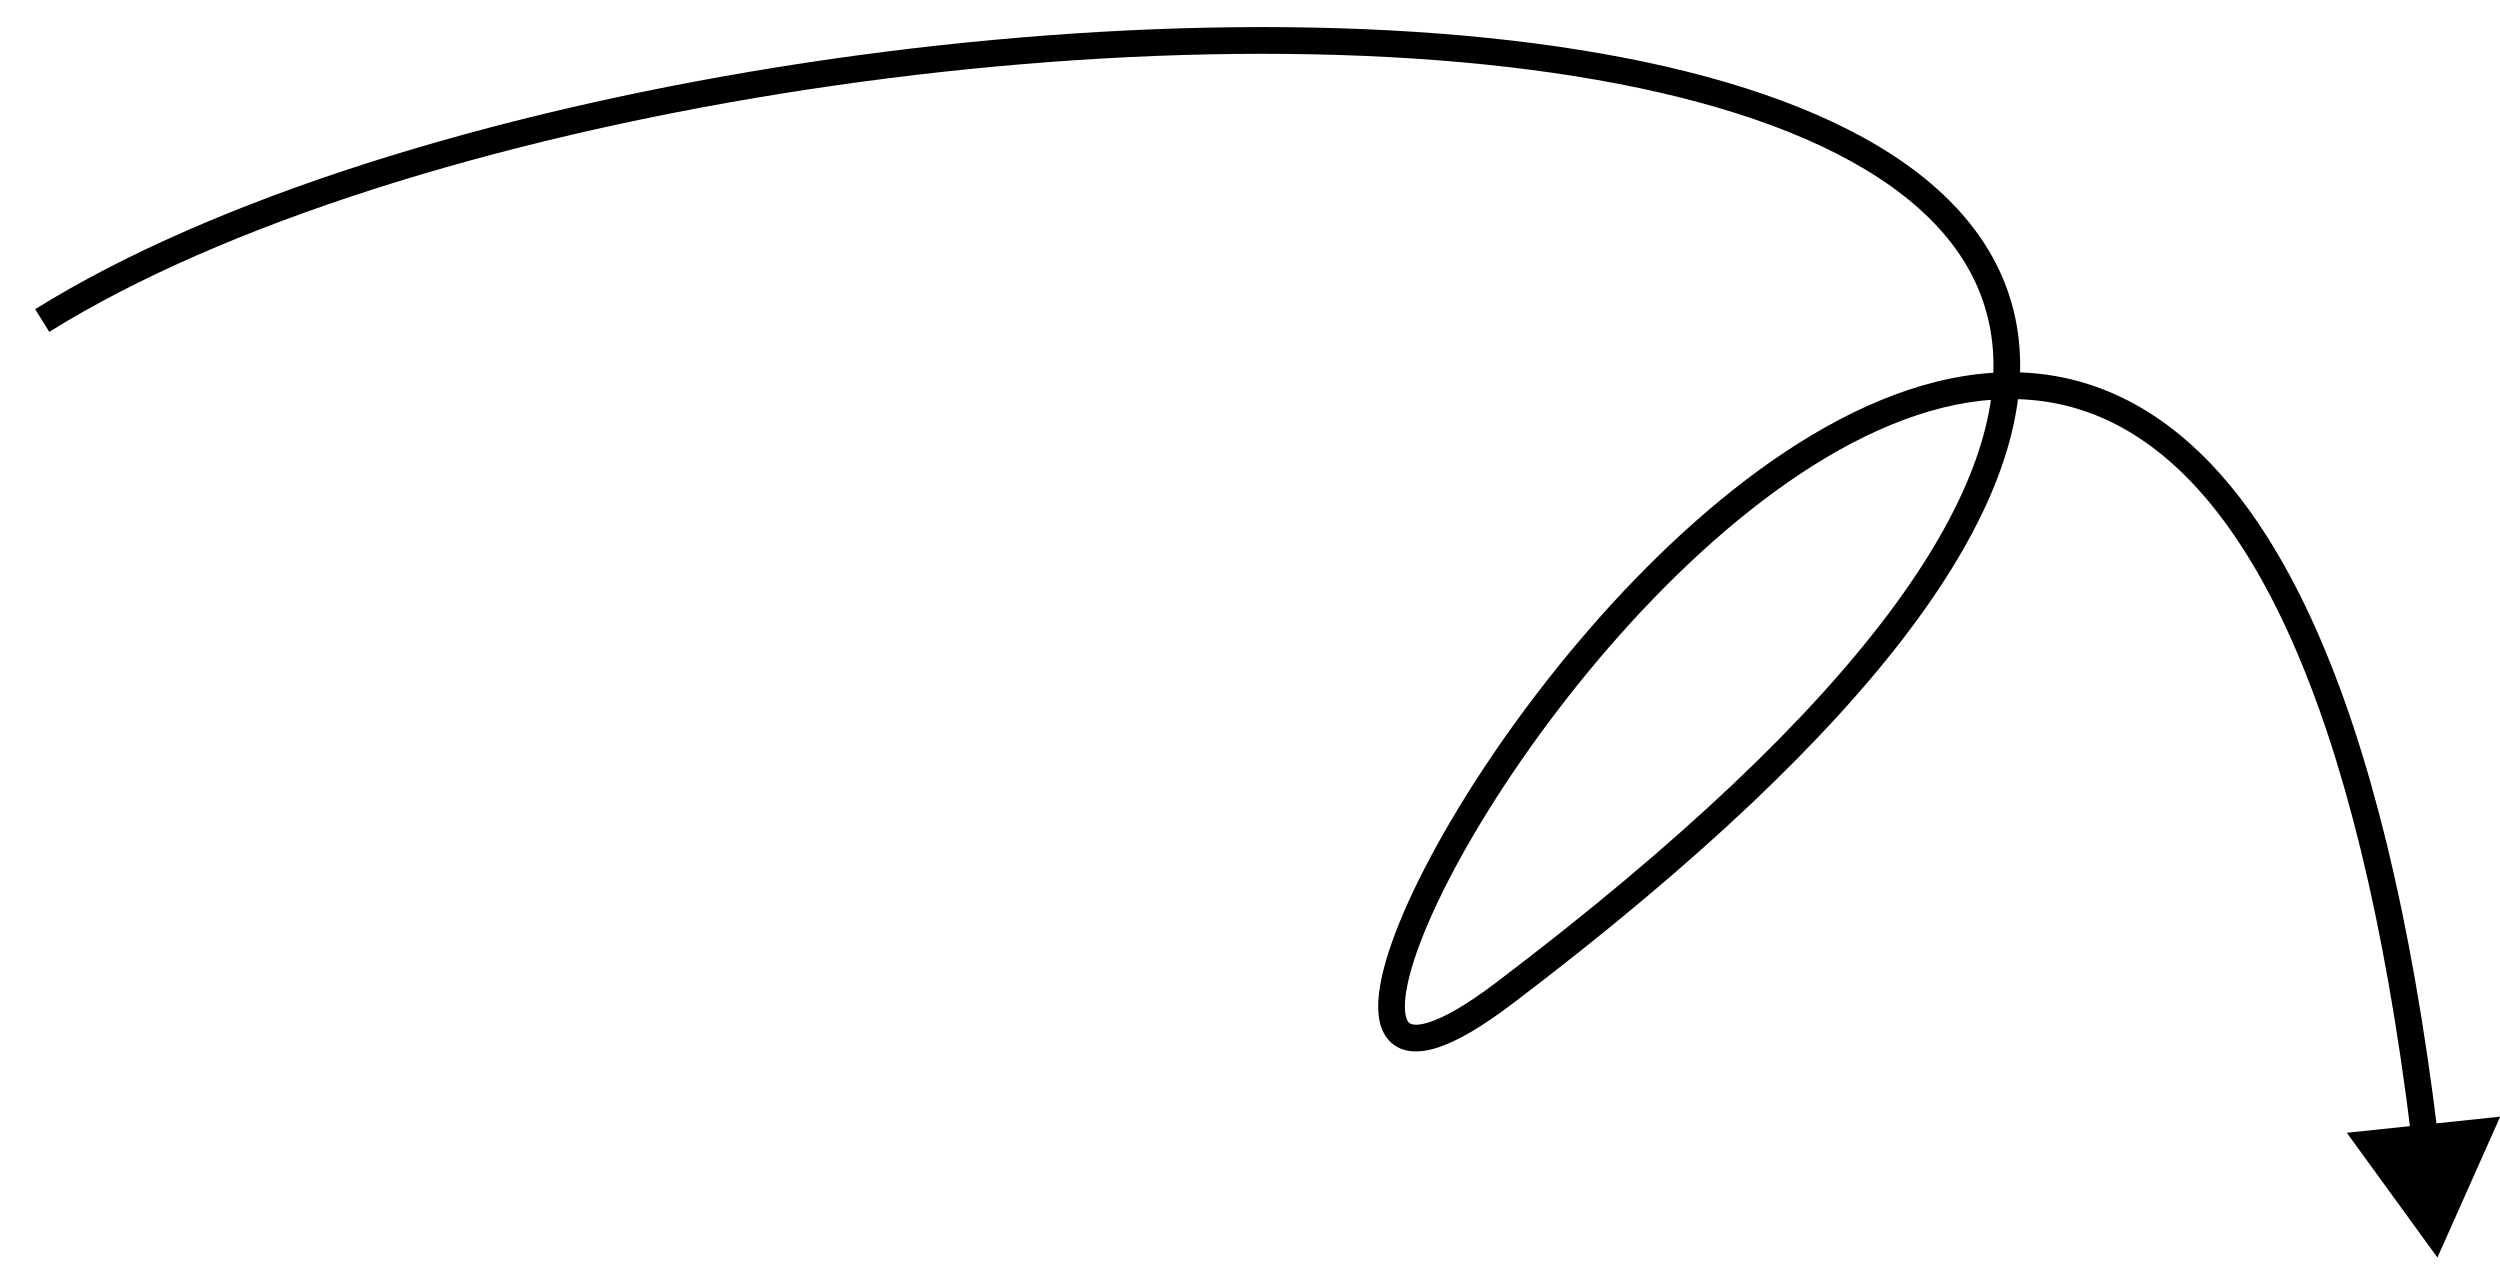 <?xml version="1.0" encoding="UTF-8"?> <svg xmlns="http://www.w3.org/2000/svg" width="65" height="33" viewBox="0 0 65 33" fill="none"><path d="M39.1 25.83L38.89 25.553L39.1 25.83ZM63.373 32.696L65.005 29.033L61.017 29.452L63.373 32.696ZM1.097 8.334L1.281 8.628C5.825 5.799 12.88 3.628 20.324 2.433C27.764 1.238 35.544 1.025 41.526 2.078C44.519 2.605 47.035 3.444 48.832 4.616C50.622 5.783 51.673 7.26 51.814 9.082C51.955 10.92 51.175 13.189 49.112 15.941C47.052 18.688 43.739 21.881 38.89 25.553L39.1 25.83L39.31 26.107C44.185 22.414 47.553 19.177 49.668 16.357C51.779 13.542 52.666 11.106 52.506 9.028C52.345 6.933 51.125 5.282 49.211 4.034C47.305 2.791 44.685 1.929 41.647 1.394C35.566 0.323 27.703 0.544 20.214 1.747C12.729 2.949 5.57 5.139 0.914 8.039L1.097 8.334ZM39.1 25.83L38.89 25.553C38.126 26.132 37.557 26.451 37.159 26.578C36.752 26.709 36.646 26.61 36.615 26.57C36.584 26.529 36.548 26.45 36.533 26.305C36.519 26.161 36.528 25.974 36.568 25.741C36.647 25.277 36.84 24.68 37.14 23.984C38.343 21.196 41.164 17.061 44.542 14.075C47.945 11.067 51.759 9.352 55.025 11.04C56.67 11.889 58.238 13.626 59.574 16.623C60.91 19.619 62 23.848 62.703 29.635L63.048 29.593L63.392 29.551C62.685 23.727 61.583 19.423 60.209 16.34C58.835 13.258 57.177 11.37 55.344 10.423C51.655 8.517 47.511 10.524 44.083 13.555C40.629 16.607 37.747 20.826 36.502 23.709C36.191 24.431 35.975 25.084 35.883 25.625C35.837 25.895 35.82 26.148 35.842 26.374C35.864 26.598 35.928 26.817 36.065 26.994C36.369 27.388 36.869 27.401 37.371 27.24C37.882 27.076 38.525 26.701 39.31 26.107L39.1 25.83Z" fill="black"></path></svg> 